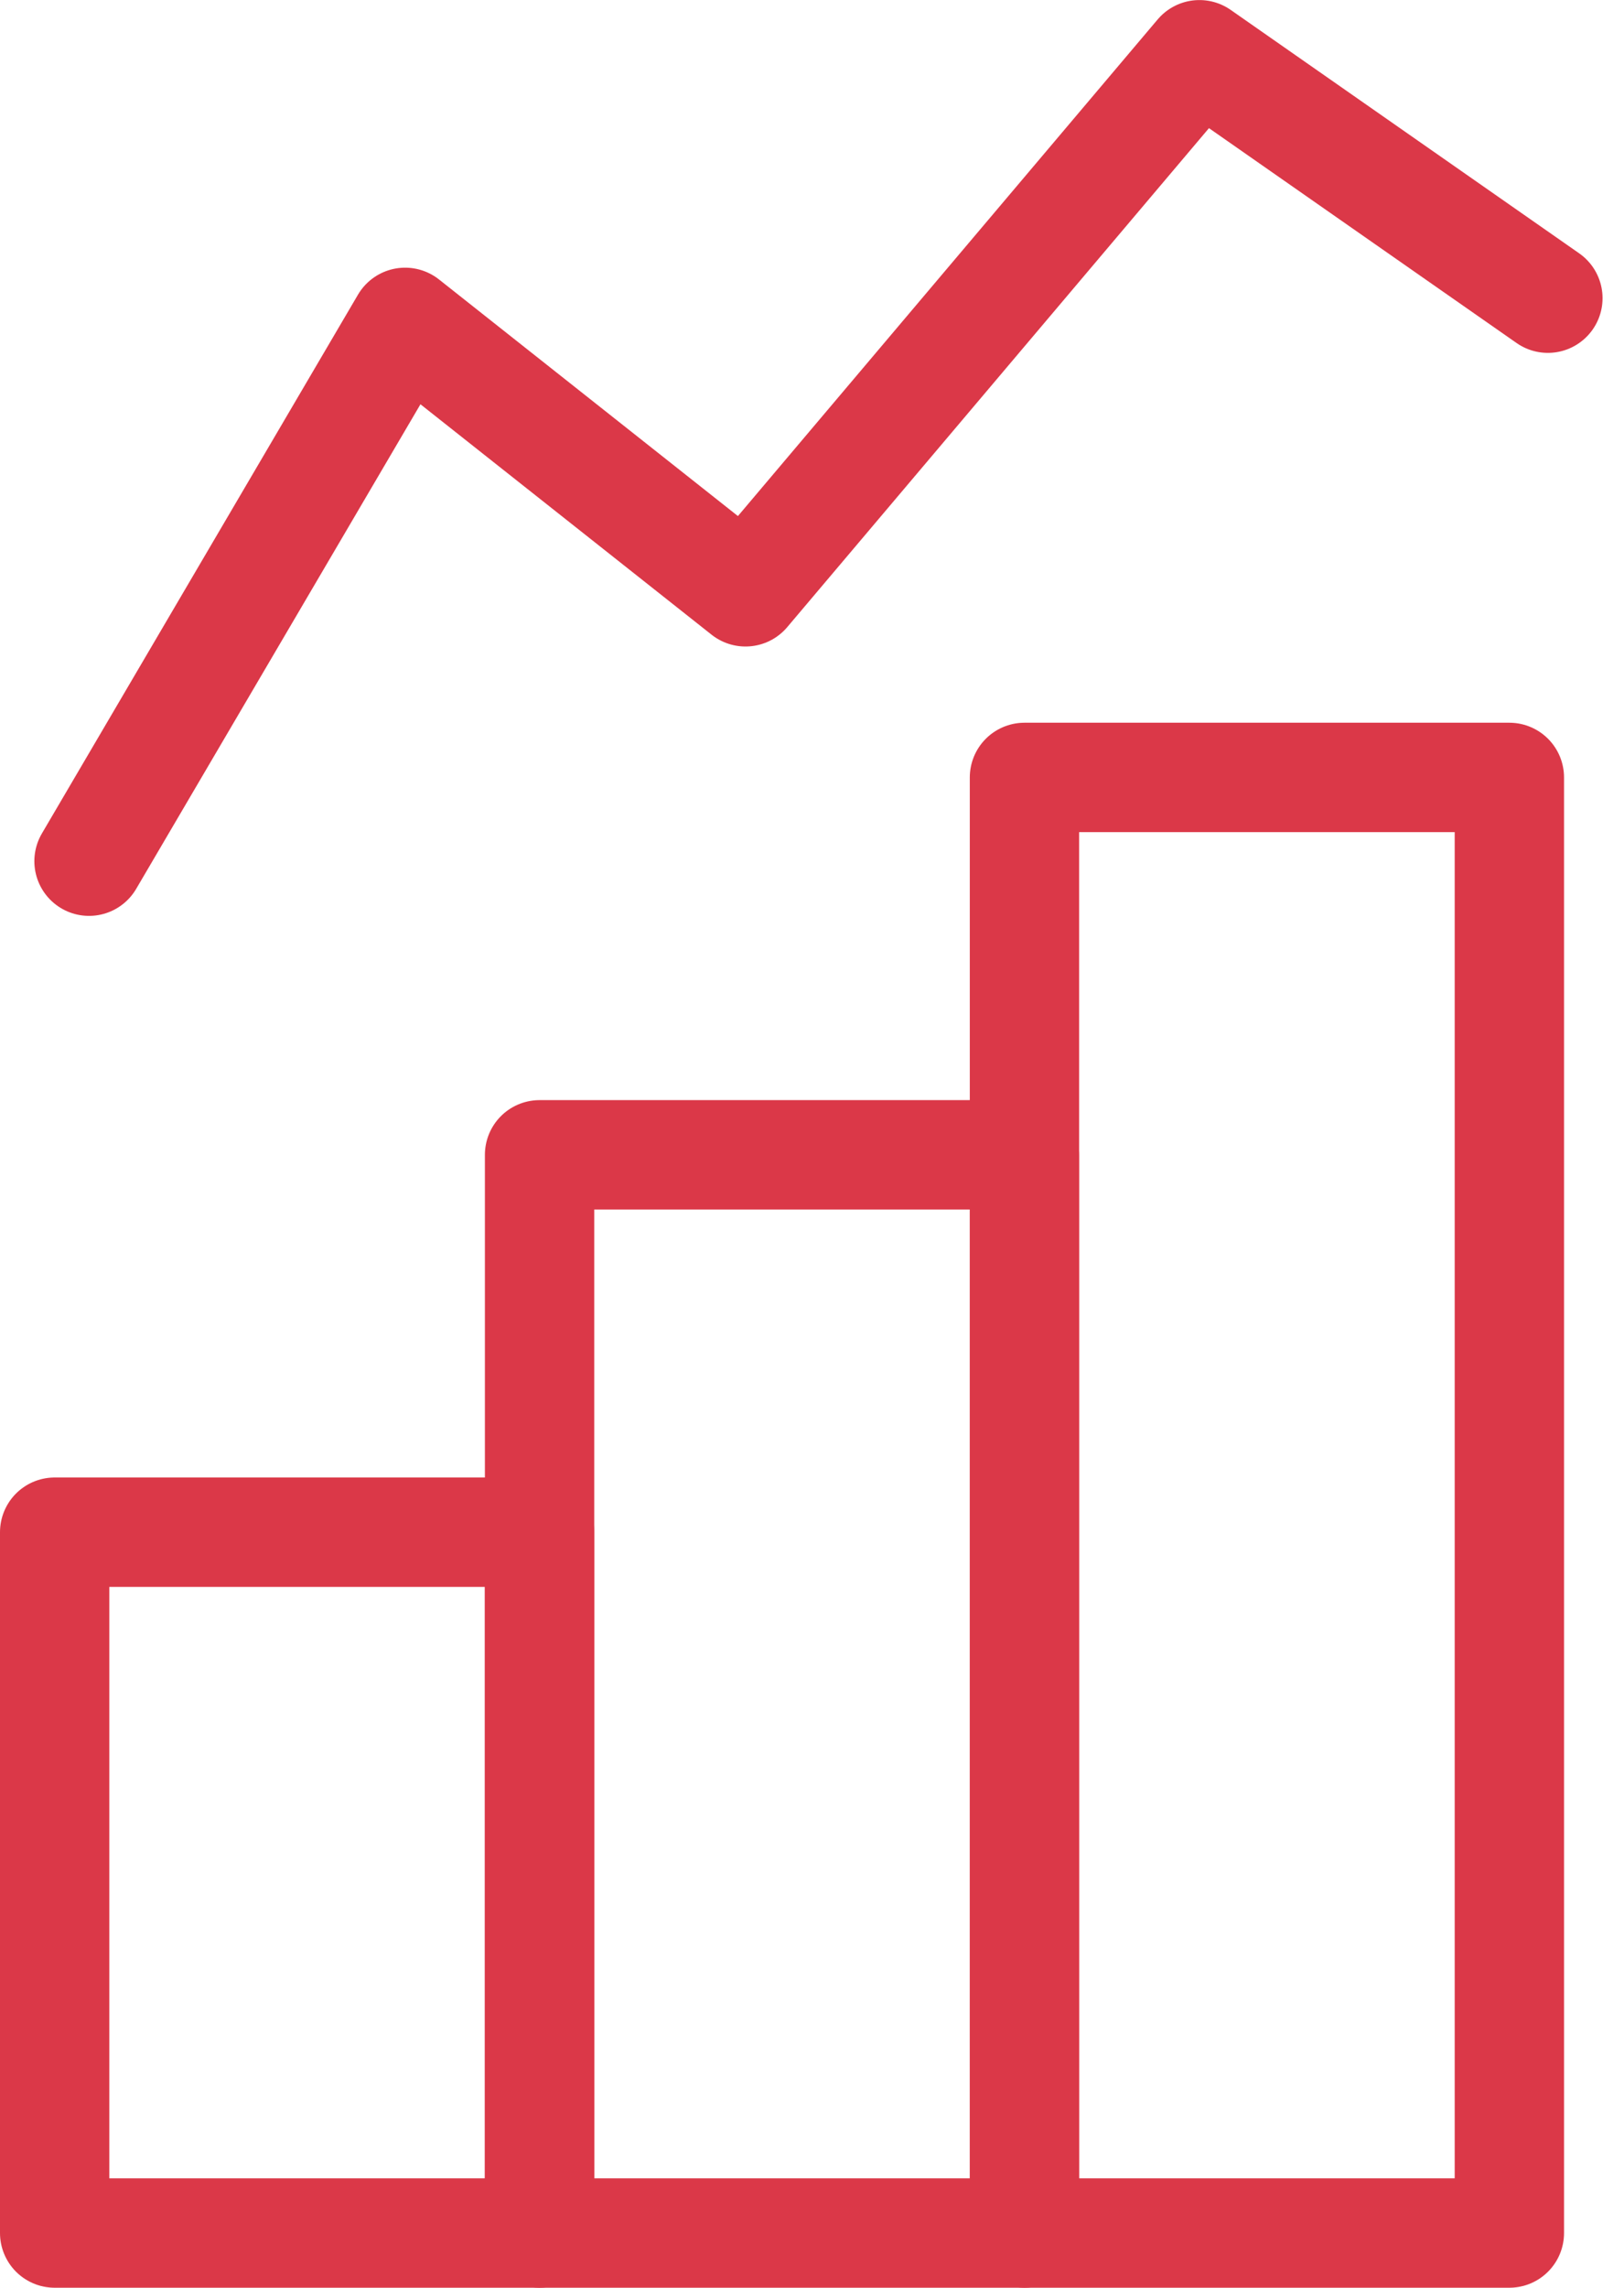 <svg xmlns="http://www.w3.org/2000/svg" width="59.414" height="83.645" viewBox="0 0 59.414 83.645">
  <g id="Group_377" data-name="Group 377" transform="translate(-2547.194 -1486.987)">
    <g id="Group_82" data-name="Group 82" transform="translate(2549.194 1515.412)">
      <rect id="Rectangle_124" data-name="Rectangle 124" width="17.74" height="53.22" transform="translate(35.48)" fill="none" stroke="#db3848" stroke-linecap="round" stroke-linejoin="round" stroke-width="4"/>
      <rect id="Rectangle_125" data-name="Rectangle 125" width="17.74" height="39.422" transform="translate(17.74 13.798)" fill="none" stroke="#db3848" stroke-linecap="round" stroke-linejoin="round" stroke-width="4"/>
      <rect id="Rectangle_126" data-name="Rectangle 126" width="17.74" height="25.624" transform="translate(0 27.596)" fill="none" stroke="#db3848" stroke-linecap="round" stroke-linejoin="round" stroke-width="4"/>
    </g>
    <path id="Path_202" data-name="Path 202" d="M2550.469,1518.474l11.564-19.7,12.453,9.851,16.606-19.636,12.749,8.9" transform="translate(-0.018 0)" fill="none" stroke="#db3848" stroke-linecap="round" stroke-linejoin="round" stroke-width="4"/>
  </g>
</svg>
